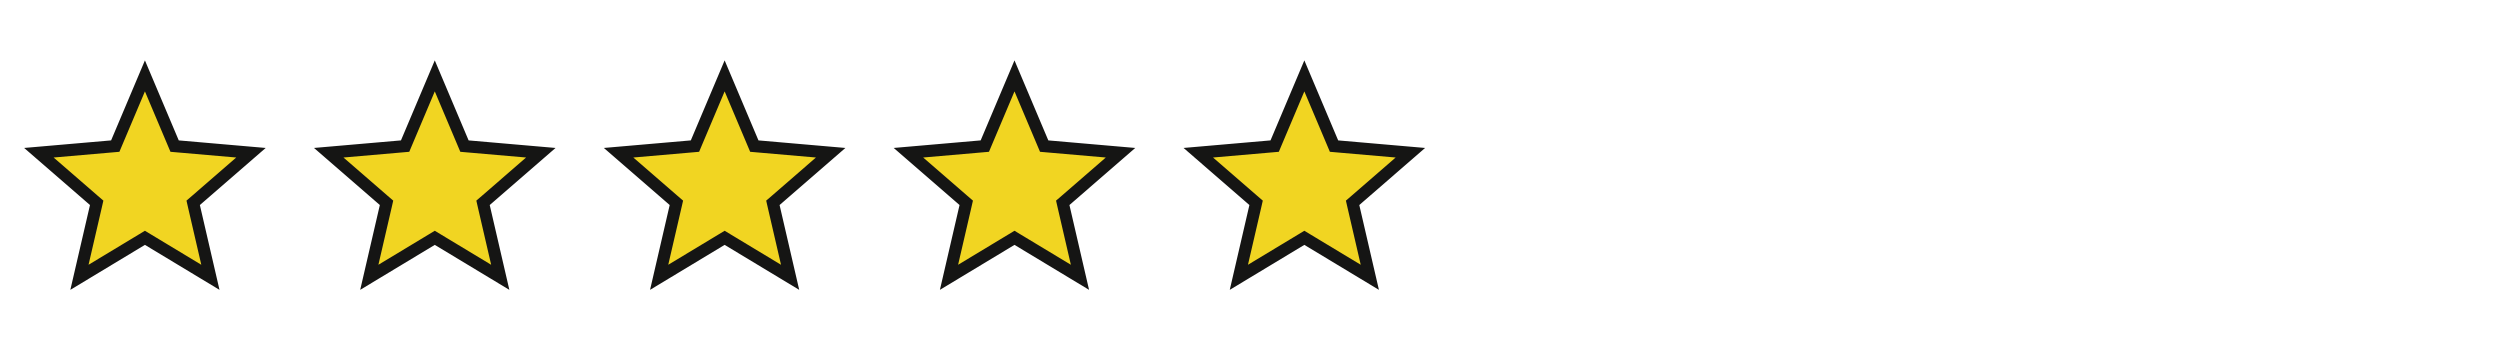 <svg width="207" height="30" viewBox="0 0 207 30" fill="none" xmlns="http://www.w3.org/2000/svg">
<path d="M14.34 11.819L14.457 12.097L14.757 12.123L20.78 12.646L16.223 16.598L15.995 16.794L16.062 17.088L17.421 22.961L12.258 19.847L12 19.691L11.742 19.847L6.578 22.961L7.938 17.088L8.005 16.794L7.777 16.598L3.219 12.646L9.243 12.123L9.543 12.097L9.66 11.819L12 6.284L14.34 11.819Z" fill="#F1D522" stroke="#151514"/>
<path d="M38.34 11.819L38.457 12.097L38.757 12.123L44.78 12.646L40.223 16.598L39.995 16.794L40.062 17.088L41.421 22.961L36.258 19.847L36 19.691L35.742 19.847L30.578 22.961L31.938 17.088L32.005 16.794L31.777 16.598L27.219 12.646L33.243 12.123L33.543 12.097L33.66 11.819L36 6.284L38.34 11.819Z" fill="#F1D522" stroke="#151514"/>
<path d="M62.34 11.819L62.457 12.097L62.757 12.123L68.78 12.646L64.223 16.598L63.995 16.794L64.062 17.088L65.421 22.961L60.258 19.847L60 19.691L59.742 19.847L54.578 22.961L55.938 17.088L56.005 16.794L55.777 16.598L51.219 12.646L57.243 12.123L57.543 12.097L57.66 11.819L60 6.284L62.34 11.819Z" fill="#F1D522" stroke="#151514"/>
<path d="M86.34 11.819L86.457 12.097L86.757 12.123L92.78 12.646L88.223 16.598L87.995 16.794L88.062 17.088L89.421 22.961L84.258 19.847L84 19.691L83.742 19.847L78.578 22.961L79.938 17.088L80.005 16.794L79.777 16.598L75.219 12.646L81.243 12.123L81.543 12.097L81.66 11.819L84 6.284L86.34 11.819Z" fill="#F1D522" stroke="#151514"/>
<path d="M110.34 11.819L110.457 12.097L110.757 12.123L116.78 12.646L112.223 16.598L111.995 16.794L112.062 17.088L113.421 22.961L108.258 19.847L108 19.691L107.742 19.847L102.578 22.961L103.938 17.088L104.005 16.794L103.777 16.598L99.219 12.646L105.243 12.123L105.543 12.097L105.66 11.819L108 6.284L110.34 11.819Z" fill="#F1D522" stroke="#151514"/>
</svg>
